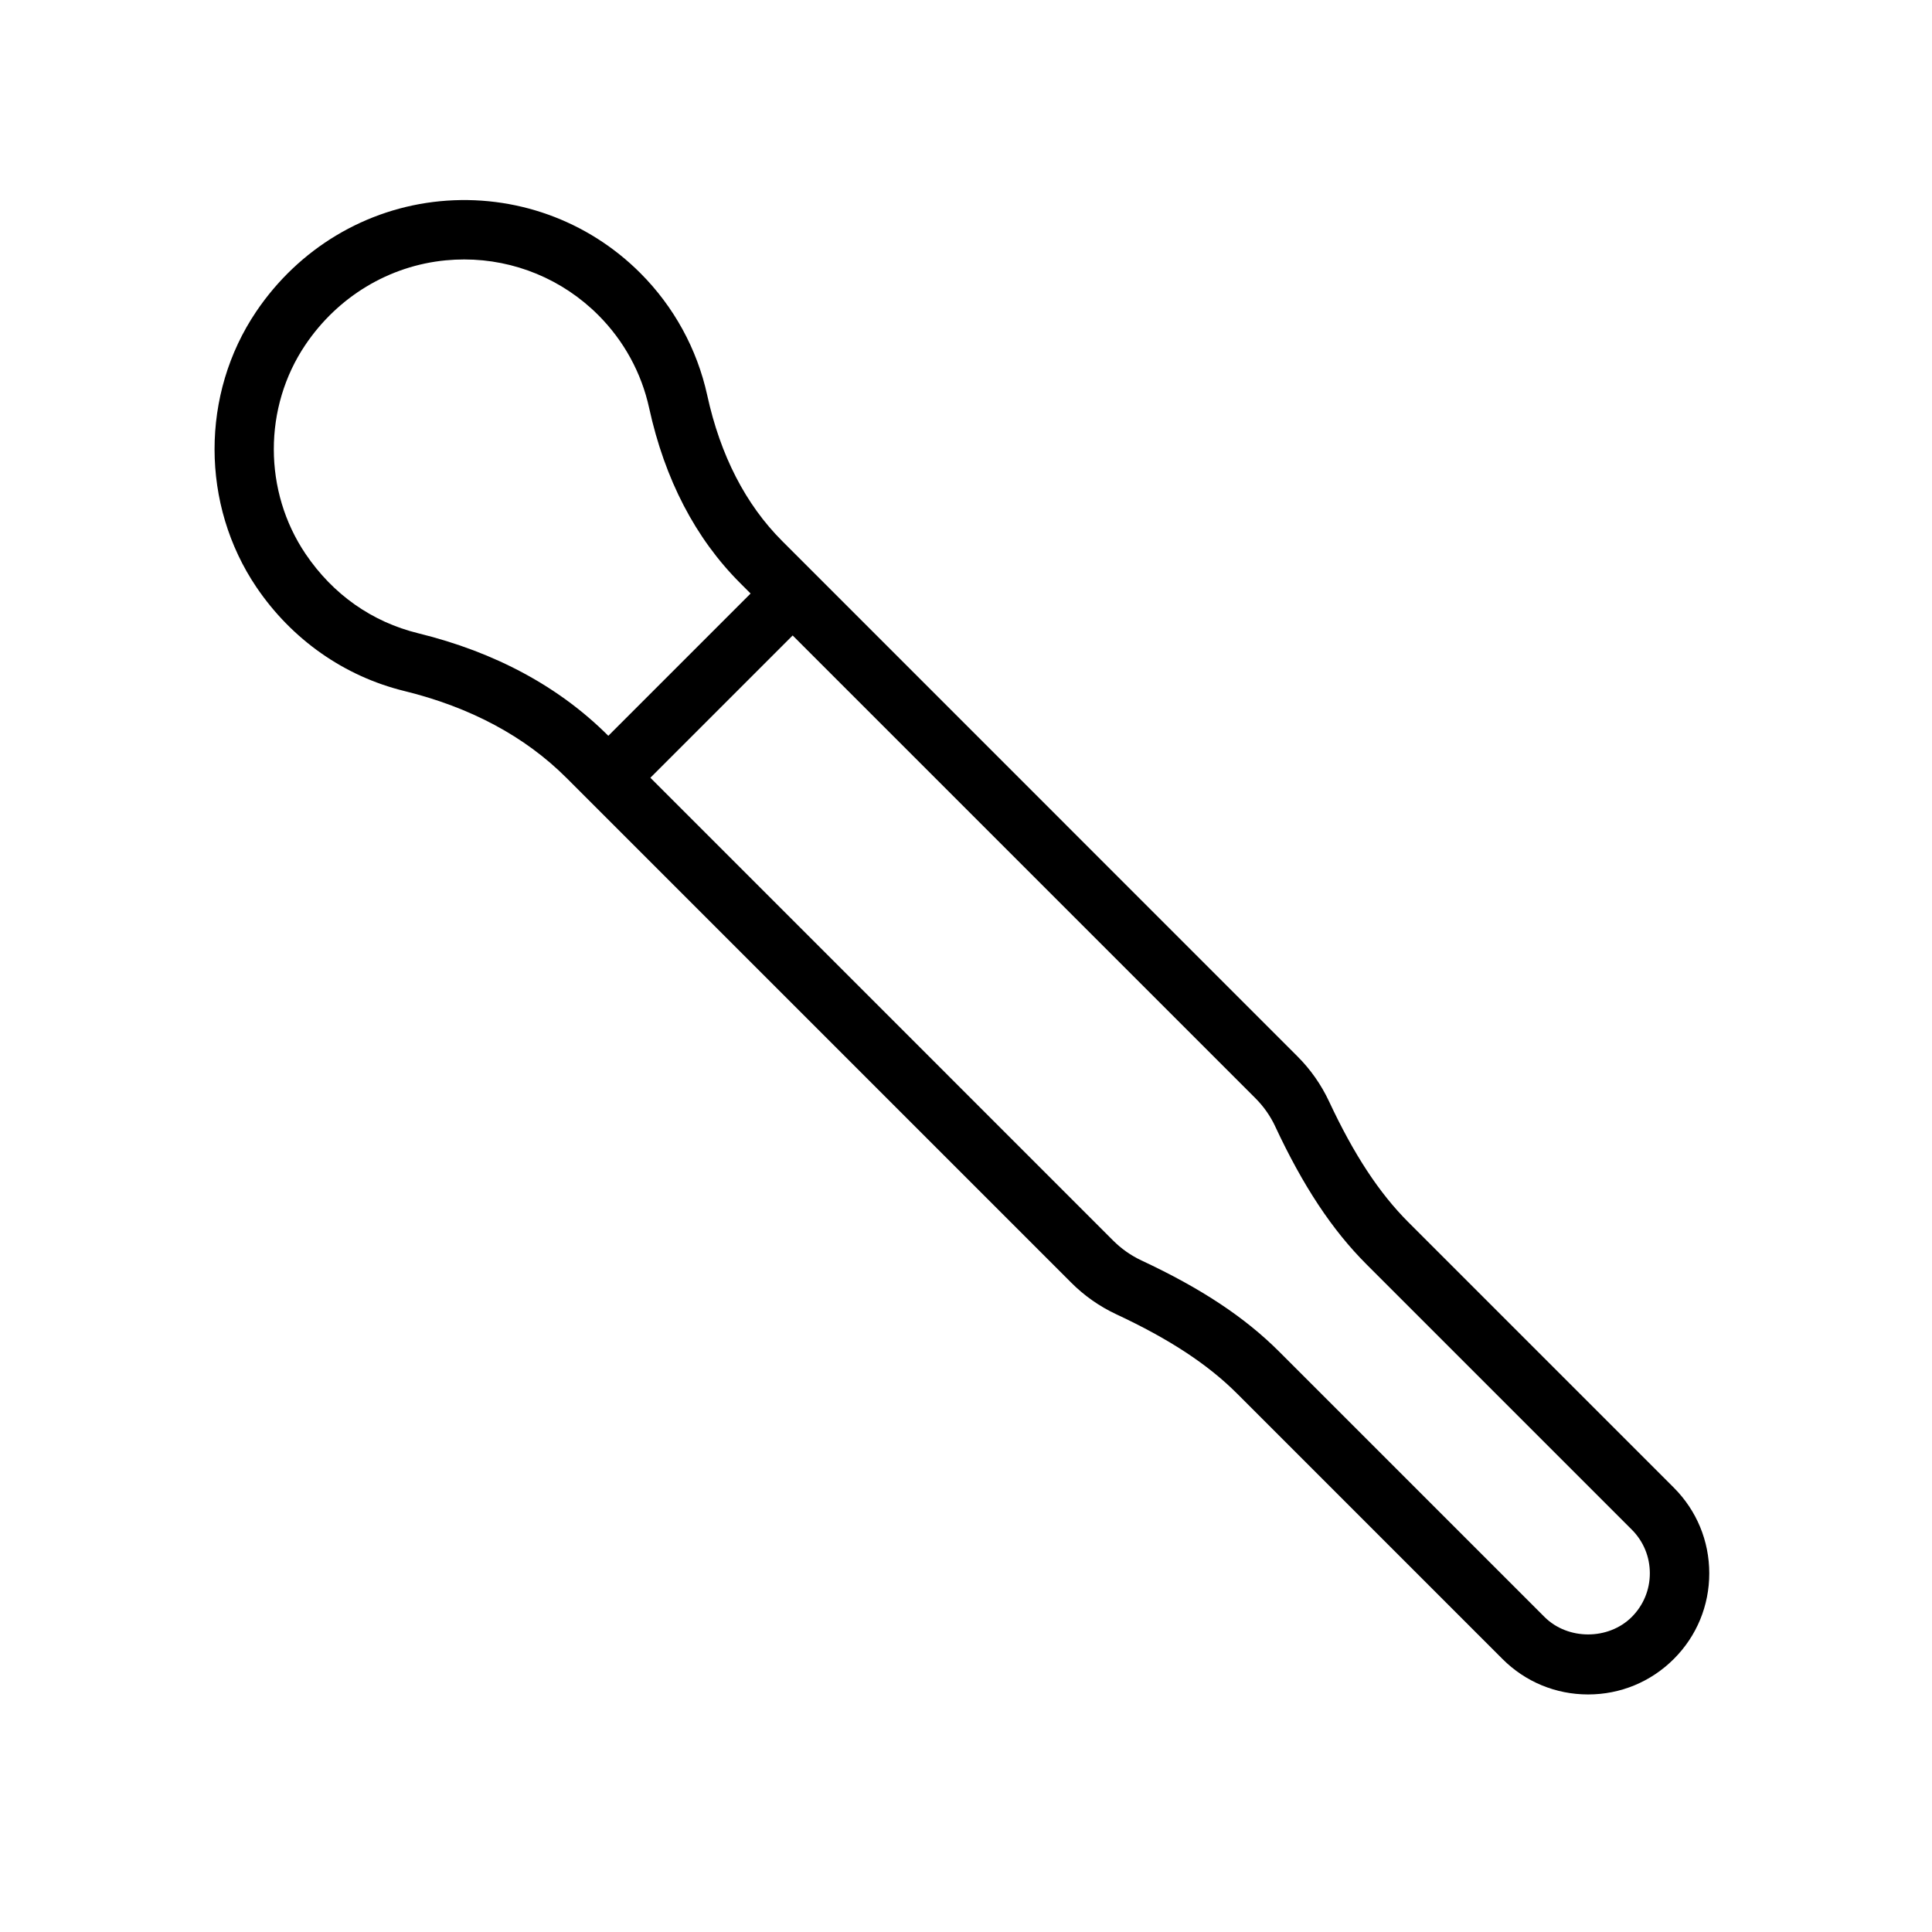 <?xml version="1.0" encoding="UTF-8"?>
<!-- Uploaded to: ICON Repo, www.svgrepo.com, Generator: ICON Repo Mixer Tools -->
<svg fill="#000000" width="800px" height="800px" version="1.1" viewBox="144 144 512 512" xmlns="http://www.w3.org/2000/svg">
 <path d="m251.1 327.11c17.555 4.305 32.023 12.051 43.004 23.027l133.74 133.74c3.481 3.496 7.519 6.328 11.988 8.422 14.074 6.574 24.246 13.258 32.016 21.027l70.32 70.32c6.07 6.07 14.121 9.398 22.703 9.398 8.582 0 16.633-3.336 22.703-9.398 6.07-6.062 9.398-14.121 9.398-22.703 0-8.582-3.336-16.633-9.398-22.703l-70.32-70.32c-7.769-7.769-14.453-17.941-21.035-32.023-2.094-4.465-4.922-8.5-8.406-11.973l-128.19-128.21-8.328-8.328c-9.699-9.699-16.383-22.688-19.867-38.621-2.691-12.289-8.832-23.488-17.742-32.41-13.988-13.996-33.348-20.926-53.043-19.035-19.711 1.898-37.48 12.555-48.742 29.246-14.746 21.836-14.711 51.199 0.062 73.051 9.352 13.832 23.254 23.594 39.137 27.492zm230.86 115.44c7.383 15.793 15.051 27.387 24.16 36.496l70.32 70.32c3.094 3.094 4.785 7.195 4.785 11.57s-1.699 8.477-4.785 11.57c-6.18 6.18-16.957 6.18-23.137 0l-70.32-70.32c-9.109-9.109-20.703-16.781-36.488-24.152-2.793-1.316-5.328-3.094-7.519-5.289l-122.62-122.63 37.707-37.707 122.64 122.64c2.188 2.184 3.961 4.719 5.266 7.504zm-257.02-207.18c8.621-12.777 22.176-20.941 37.195-22.379 1.629-0.156 3.258-0.234 4.879-0.234 13.289 0 26.023 5.234 35.527 14.738 6.785 6.785 11.453 15.305 13.492 24.648 4.141 18.918 12.258 34.52 24.121 46.383l2.762 2.762-37.707 37.707c-13.035-13.027-29.984-22.168-50.363-27.168-12.266-3.008-22.594-10.281-29.859-21.02-11.211-16.598-11.234-38.867-0.047-55.438z"/>
</svg>